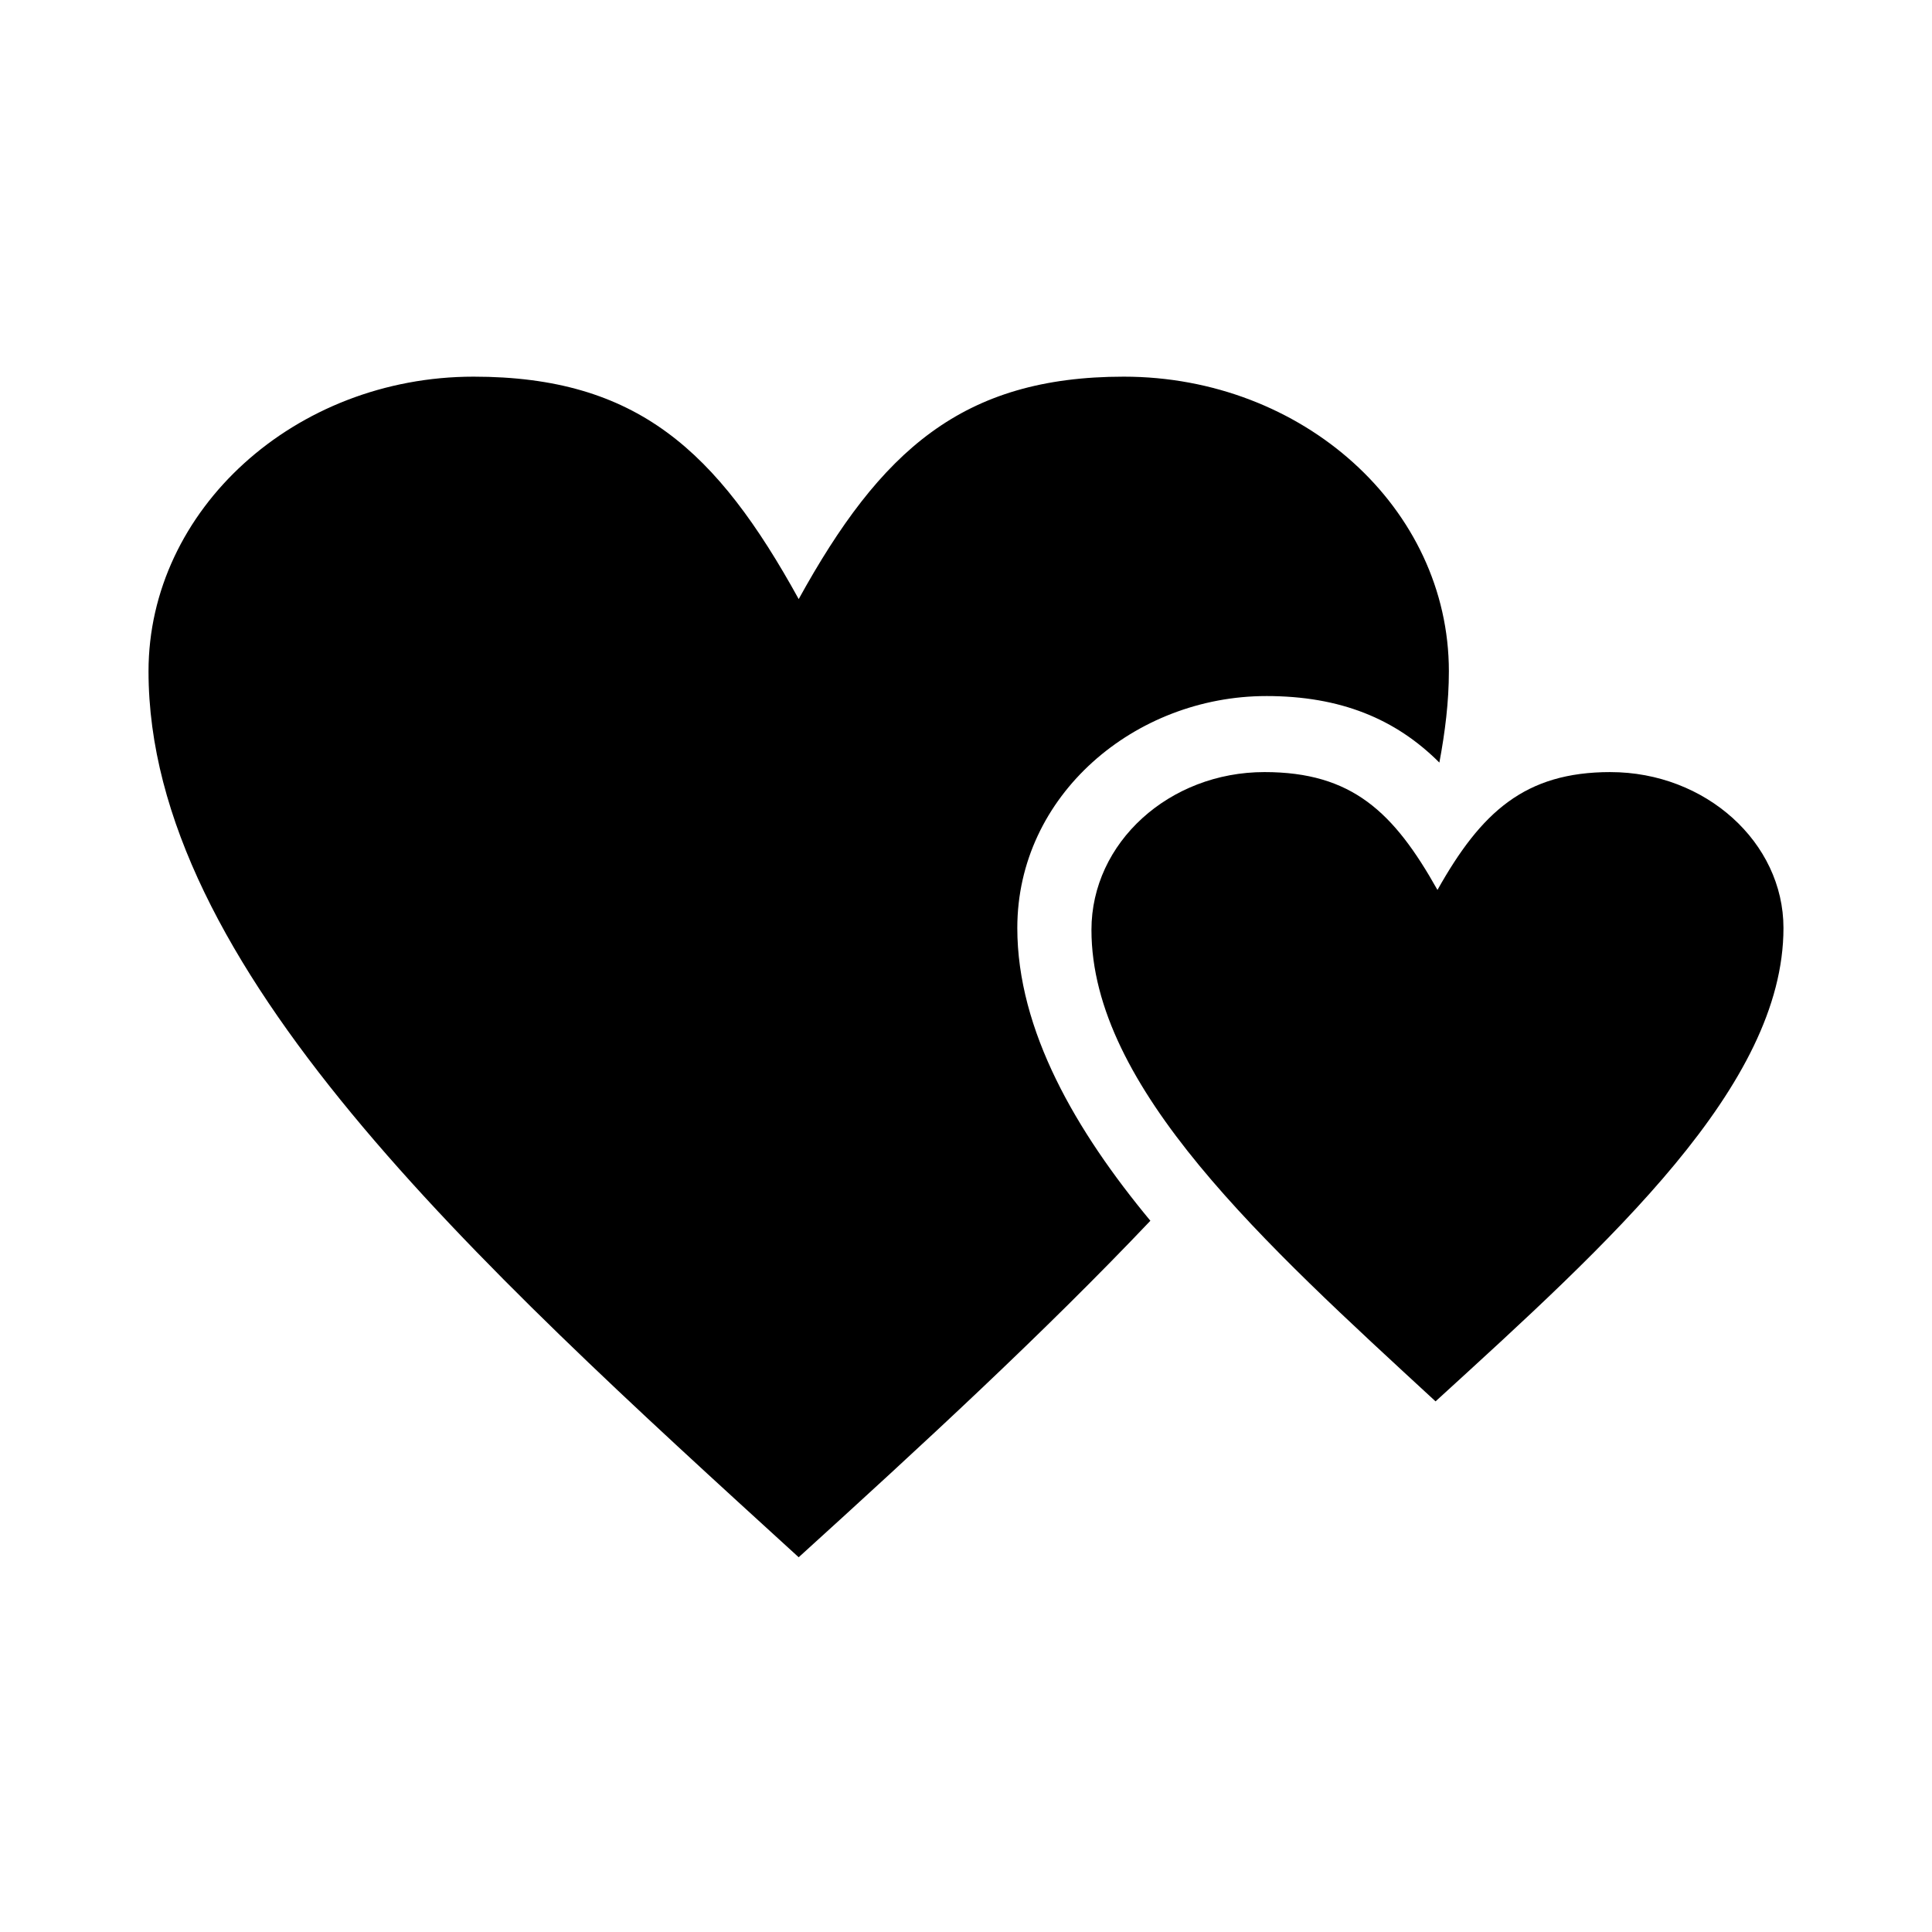 <?xml version="1.0" encoding="UTF-8"?>
<!-- The Best Svg Icon site in the world: iconSvg.co, Visit us! https://iconsvg.co -->
<svg fill="#000000" width="800px" height="800px" version="1.1" viewBox="144 144 512 512" xmlns="http://www.w3.org/2000/svg">
 <g fill-rule="evenodd">
  <path d="m479.6 328.46c19.648 0 34.258 6.047 45.848 17.633 1.512-8.062 2.519-16.121 2.519-24.184 0-43.328-38.793-78.09-86.152-78.09-42.824 0-64.488 19.648-86.152 58.945-21.664-39.297-42.824-58.945-86.152-58.945-47.359 0-86.152 35.266-86.152 78.09 0 78.094 86.152 156.18 172.3 234.78 32.746-29.727 64.992-59.449 93.203-89.176-19.648-23.68-35.266-50.383-35.266-77.586 0-35.266 31.234-61.465 66-61.465z"/>
  <path d="m570.79 348.61c-22.672 0-34.258 10.578-45.848 31.234-11.586-20.656-22.672-31.234-45.848-31.234-25.191 0-45.848 18.641-45.848 41.816 0 41.816 45.848 83.129 91.191 124.95 46.352-42.32 92.199-83.633 92.199-125.45 0-22.672-20.656-41.312-45.848-41.312z"/>
 </g>
</svg>